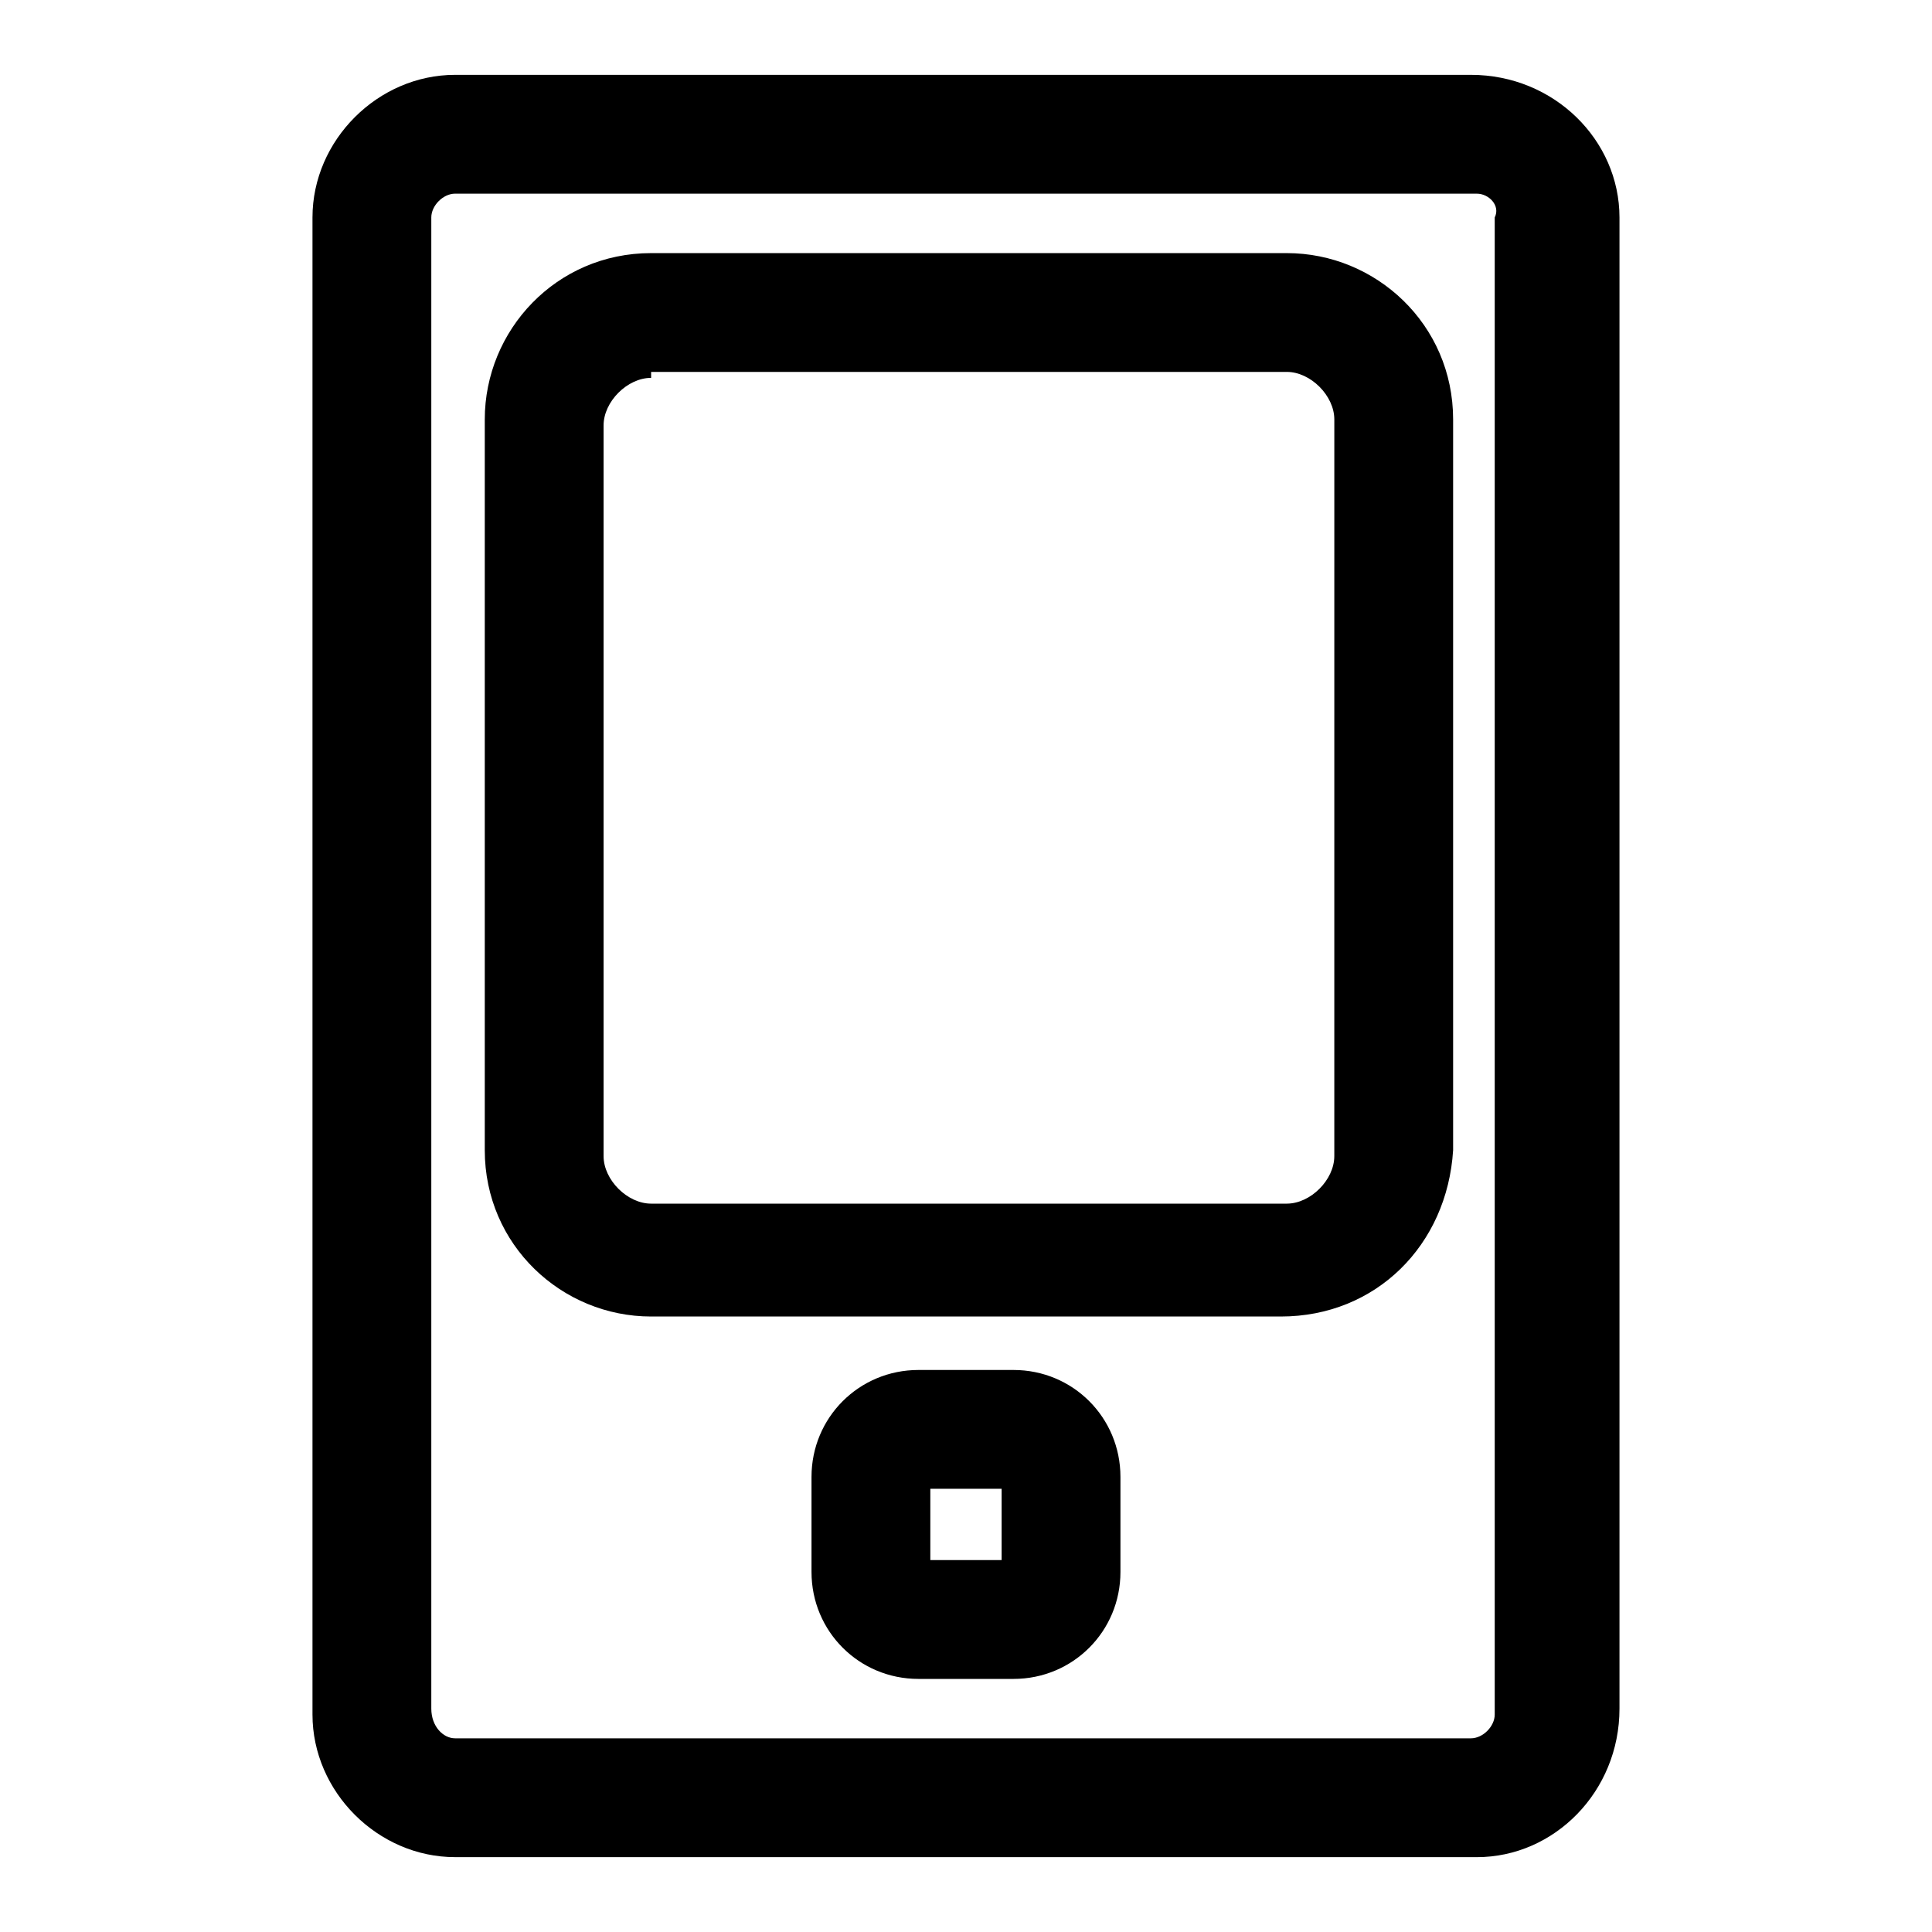 <?xml version="1.0" encoding="UTF-8"?>
<!-- Uploaded to: ICON Repo, www.svgrepo.com, Generator: ICON Repo Mixer Tools -->
<svg fill="#000000" width="800px" height="800px" version="1.1" viewBox="144 144 512 512" xmlns="http://www.w3.org/2000/svg">
 <g>
  <path d="m535.4 636.16h-270.8c-20.469 0-37.789-17.32-37.789-37.785v-396.75c0-20.469 17.32-37.789 37.789-37.789h269.22c22.039 0 39.359 17.32 39.359 37.789v395.18c0 22.039-17.32 39.359-37.785 39.359zm-270.8-440.84c-3.152 0-6.301 3.152-6.301 6.301v395.18c0 4.723 3.148 7.871 6.301 7.871h269.22c3.148 0 6.297-3.148 6.297-6.297v-396.75c1.574-3.148-1.574-6.301-4.723-6.301z"/>
  <path d="m412.59 588.93h-25.191c-15.742 0-28.34-12.594-28.34-28.34v-25.191c0-15.742 12.594-28.34 28.34-28.34h25.191c15.742 0 28.34 12.594 28.34 28.34v25.191c0 15.746-12.598 28.34-28.34 28.34zm-22.043-31.488h18.895v-18.895h-18.895z"/>
  <path d="m483.44 492.89h-166.89c-23.617 0-44.082-18.895-44.082-44.082v-193.65c0-23.617 18.895-44.082 44.082-44.082h168.46c23.617 0 44.082 18.895 44.082 44.082v193.65c-1.574 25.191-20.465 44.082-45.656 44.082zm-166.89-248.75c-6.297 0-12.594 6.297-12.594 12.594v193.65c0 6.297 6.297 12.594 12.594 12.594h168.46c6.297 0 12.594-6.297 12.594-12.594l0.004-195.23c0-6.297-6.297-12.594-12.594-12.594h-168.46z"/>
 </g>
</svg>